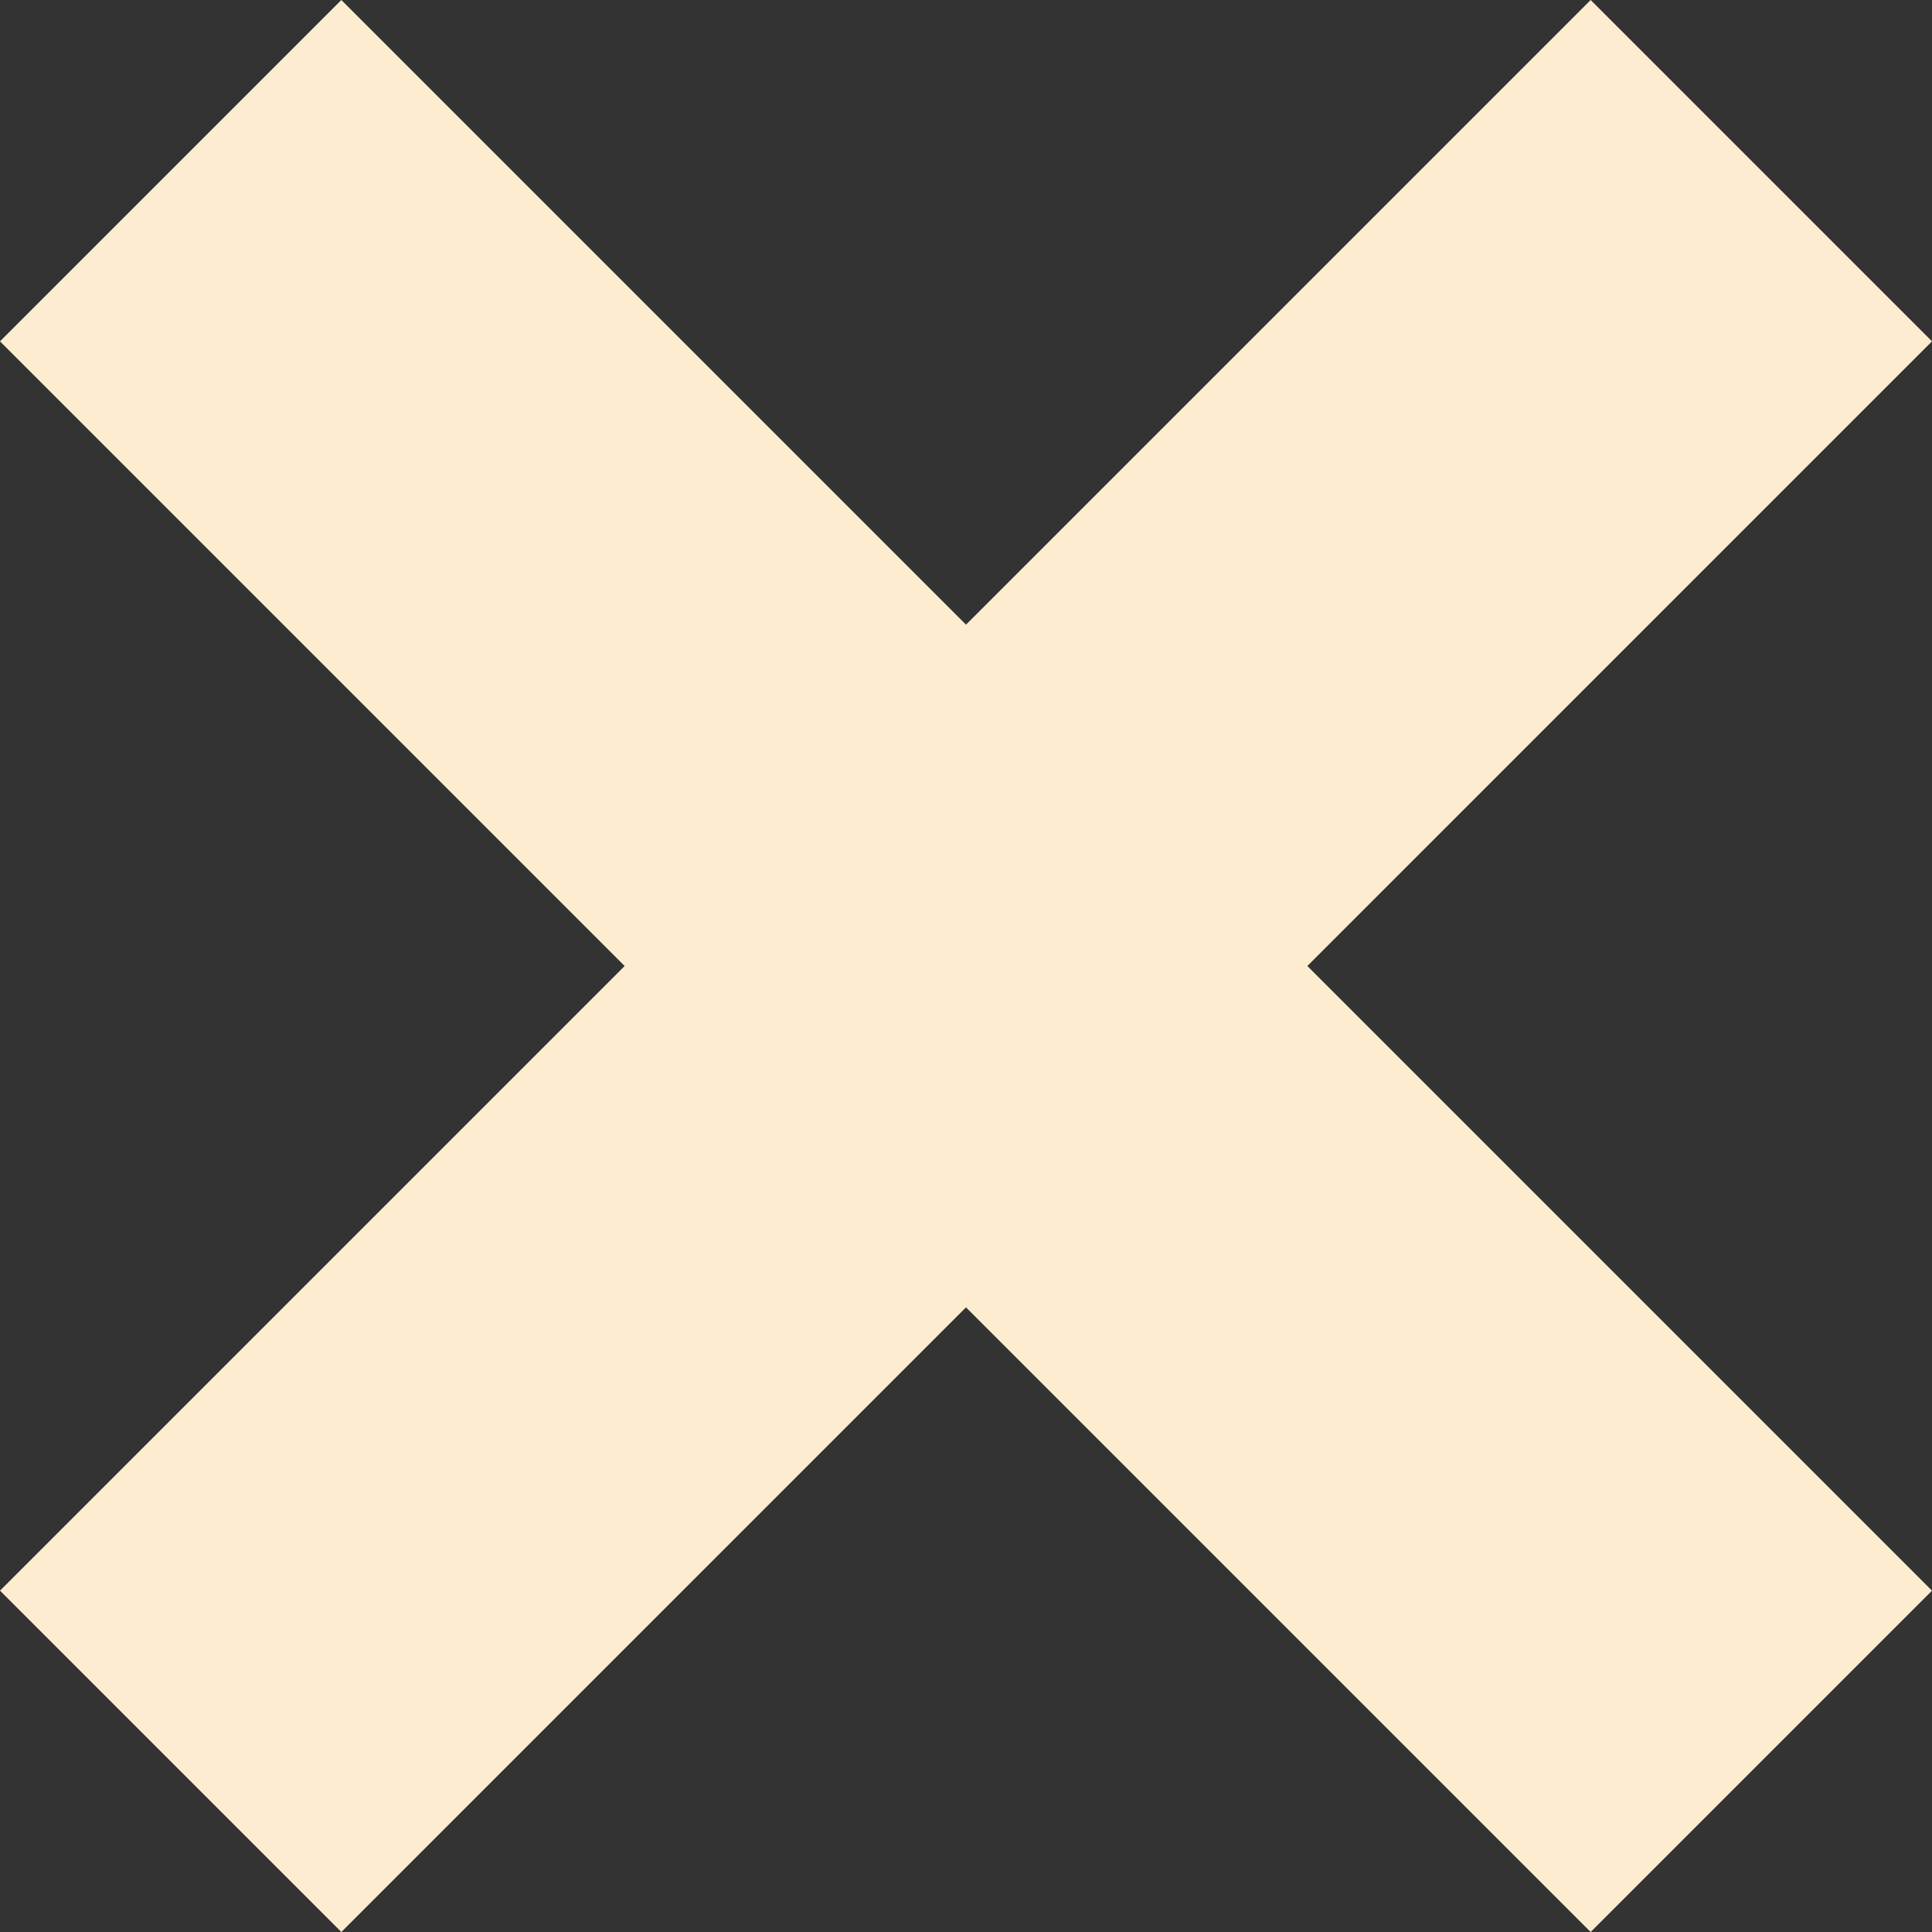 <svg xmlns="http://www.w3.org/2000/svg" width="231.54" height="231.541" viewBox="0 0 231.54 231.541">
  <rect x="0" y="0" width="231.54" height="231.541" fill="#333333" stroke="none"/>
  <path id="Path_7" data-name="Path 7" d="M1900.77,4490.861,1825.908,4416l74.862-74.863-40.908-40.908L1785,4375.092l-74.862-74.862-40.908,40.908L1744.092,4416l-74.862,74.86,40.908,40.909L1785,4456.909l74.862,74.861Z" transform="translate(-1669.23 -4300.229)" fill="#fdecd0"/>
</svg>
